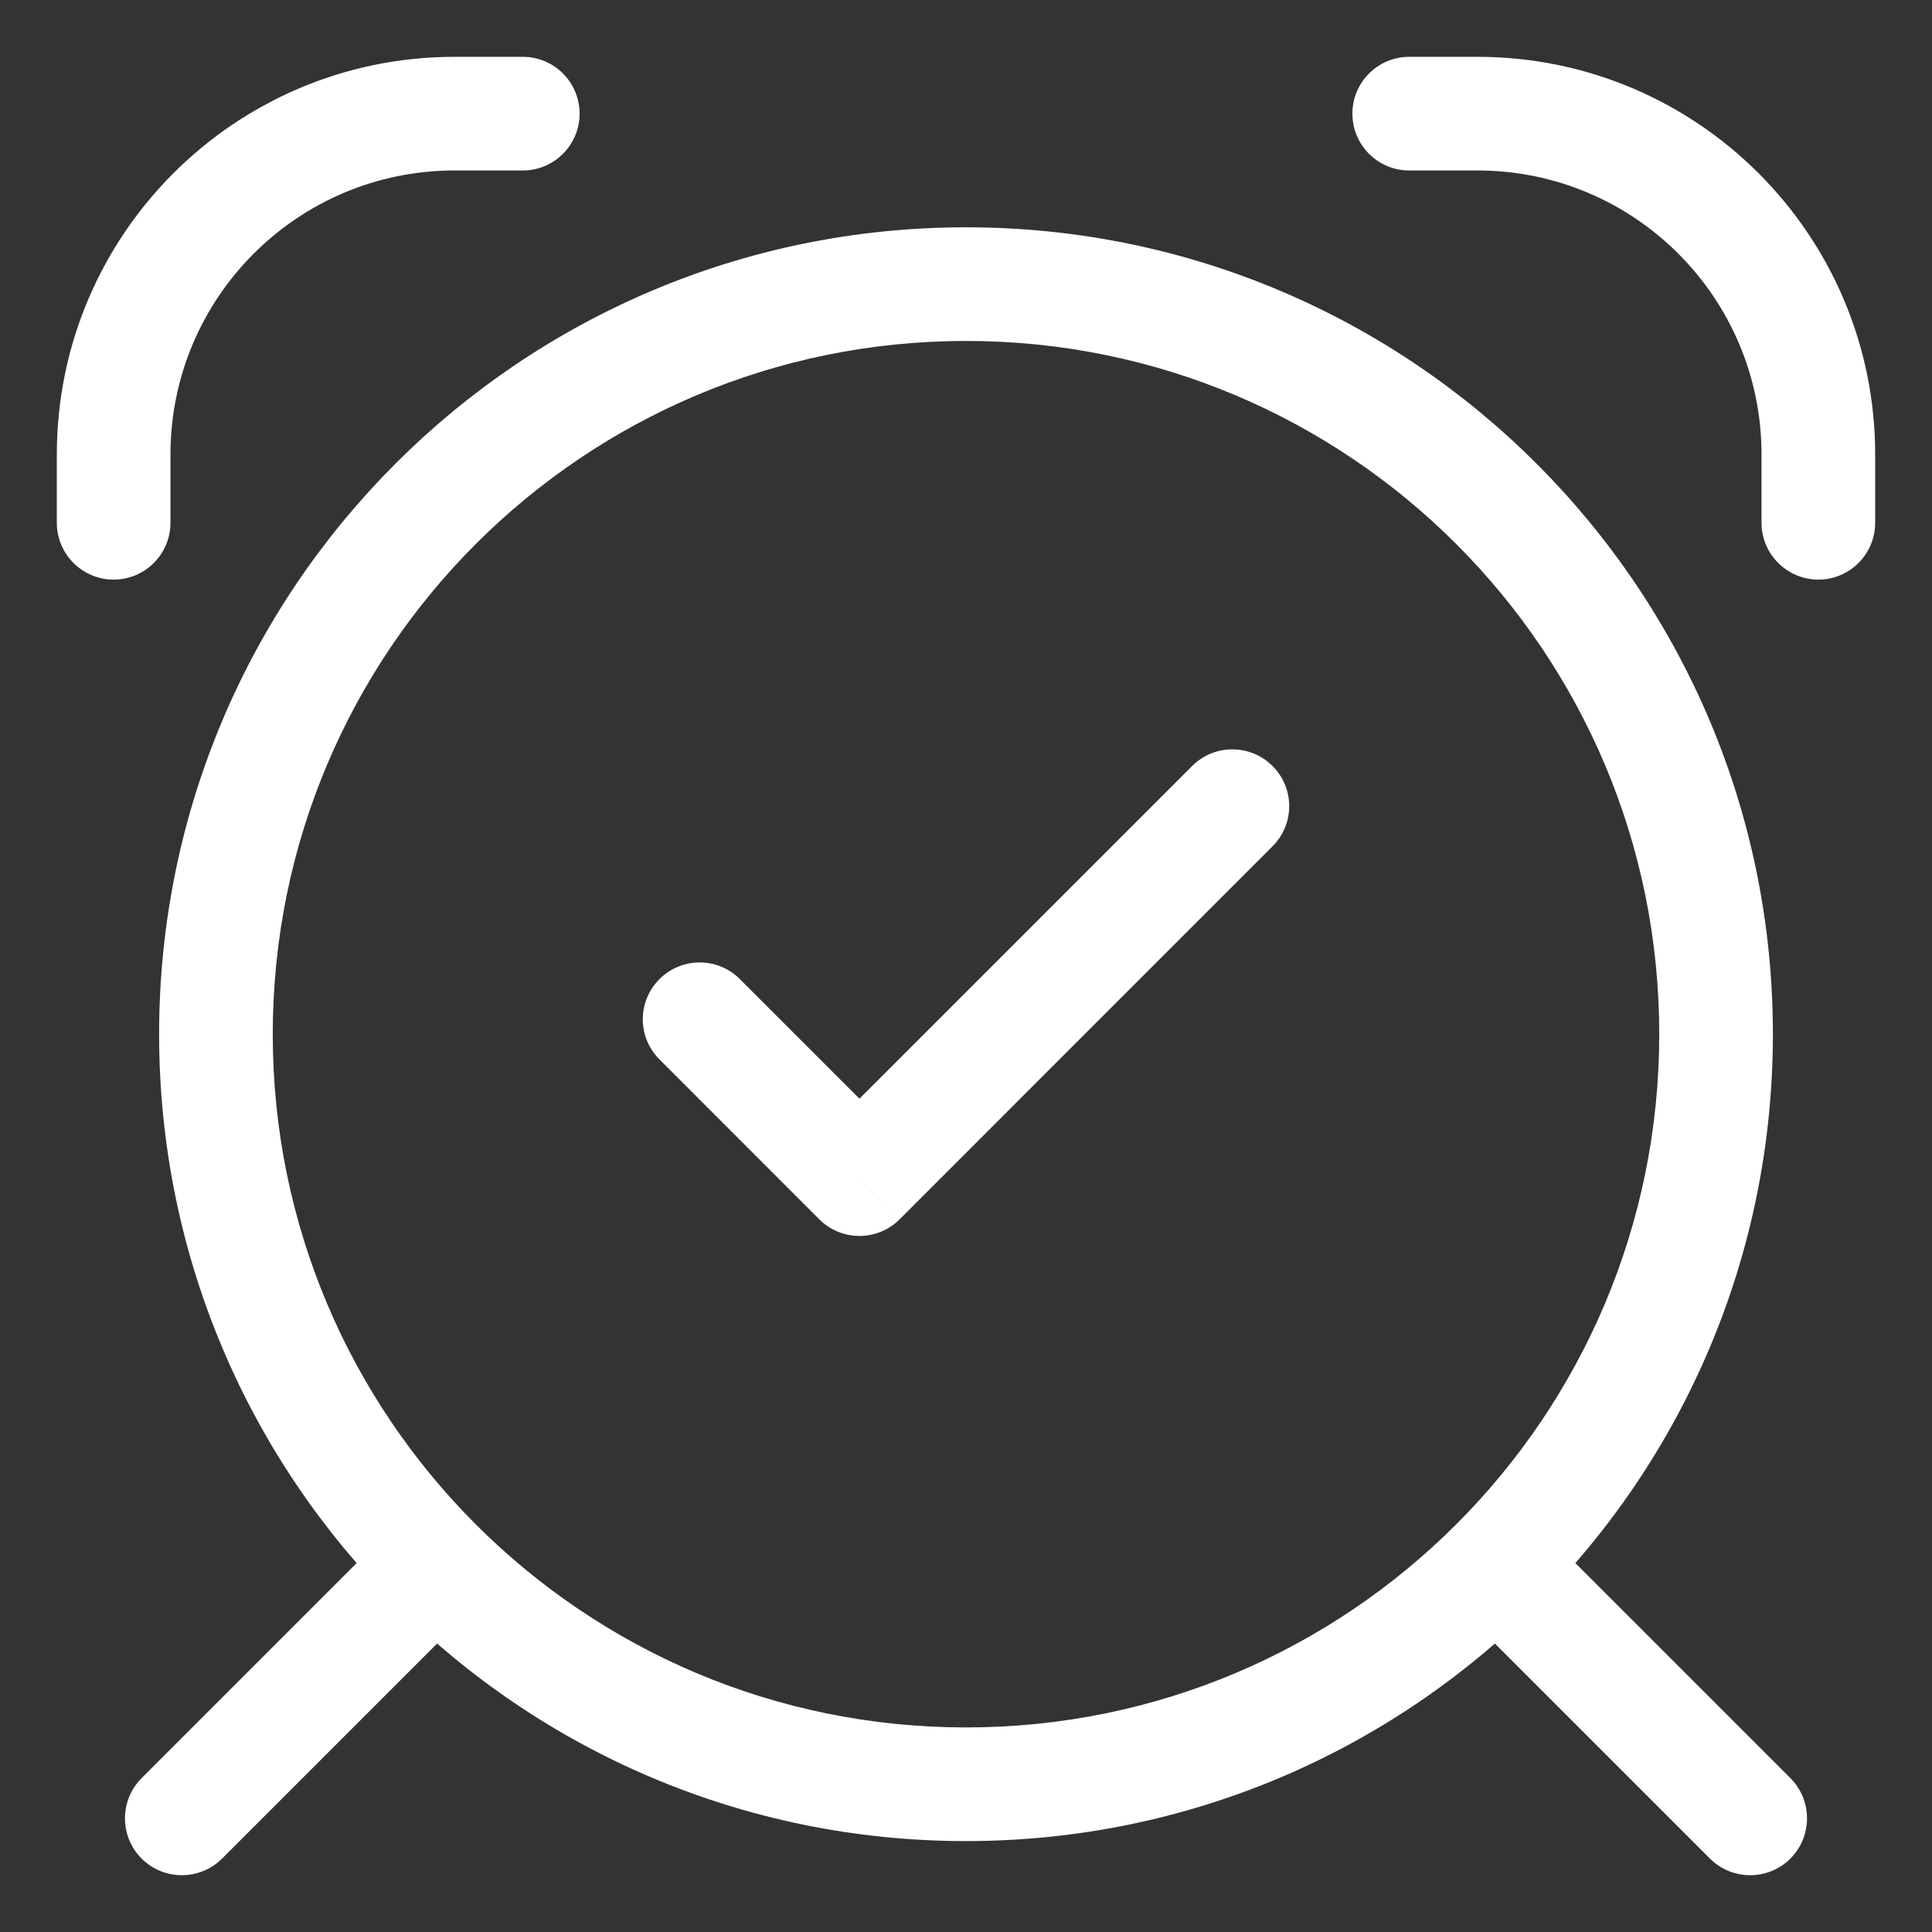 <svg width="17" height="17" viewBox="0 0 17 17" fill="none" xmlns="http://www.w3.org/2000/svg">
<rect x="0" y="0" width="17" height="17" fill="#333333" stroke="none"/>
<path d="M0.5 4.6C0.5 4.876 0.724 5.1 1 5.1C1.276 5.1 1.5 4.876 1.5 4.6H0.5ZM4.6 1.5C4.876 1.5 5.1 1.276 5.1 1C5.1 0.724 4.876 0.5 4.6 0.5V1.5ZM12.4 0.5C12.124 0.5 11.9 0.724 11.9 1C11.9 1.276 12.124 1.5 12.4 1.5V0.5ZM13 1V0.5V1ZM16 4H15.5H16ZM15.5 4.6C15.5 4.876 15.724 5.1 16 5.1C16.276 5.1 16.5 4.876 16.5 4.6H15.5ZM4.054 14.254C4.249 14.058 4.249 13.742 4.054 13.546C3.858 13.351 3.542 13.351 3.346 13.546L4.054 14.254ZM1.246 15.646C1.051 15.842 1.051 16.158 1.246 16.354C1.442 16.549 1.758 16.549 1.954 16.354L1.246 15.646ZM15.046 16.354C15.242 16.549 15.558 16.549 15.754 16.354C15.949 16.158 15.949 15.842 15.754 15.646L15.046 16.354ZM13.654 13.546C13.458 13.351 13.142 13.351 12.946 13.546C12.751 13.742 12.751 14.058 12.946 14.254L13.654 13.546ZM6.51 8.615C6.315 8.42 5.998 8.42 5.803 8.615C5.607 8.81 5.607 9.127 5.803 9.322L6.51 8.615ZM7.562 10.375L7.209 10.729C7.404 10.924 7.721 10.924 7.916 10.729L7.562 10.375ZM11.197 7.447C11.393 7.252 11.393 6.935 11.197 6.74C11.002 6.545 10.685 6.545 10.49 6.74L11.197 7.447ZM1.5 4.6V4H0.5V4.6H1.5ZM4 1.5H4.6V0.5H4V1.5ZM1.5 4C1.5 2.619 2.619 1.5 4 1.5V0.5C2.067 0.5 0.5 2.067 0.5 4H1.5ZM12.4 1.5H13V0.5L12.4 0.5V1.5ZM15.5 4V4.6H16.5V4H15.5ZM13 1.5C14.381 1.5 15.5 2.619 15.5 4H16.5C16.5 2.067 14.933 0.5 13 0.5V1.5ZM3.346 13.546L1.246 15.646L1.954 16.354L4.054 14.254L3.346 13.546ZM15.754 15.646L13.654 13.546L12.946 14.254L15.046 16.354L15.754 15.646ZM14.6 9.1C14.6 12.469 11.869 15.2 8.5 15.2V16.2C12.421 16.2 15.6 13.021 15.6 9.1H14.6ZM8.5 15.2C5.131 15.2 2.4 12.469 2.4 9.1H1.4C1.4 13.021 4.579 16.2 8.5 16.2V15.2ZM2.4 9.1C2.4 5.731 5.131 3 8.5 3V2C4.579 2 1.4 5.179 1.4 9.1H2.4ZM8.5 3C11.869 3 14.6 5.731 14.6 9.1H15.6C15.6 5.179 12.421 2 8.5 2V3ZM5.803 9.322L7.209 10.729L7.916 10.021L6.51 8.615L5.803 9.322ZM7.916 10.729L11.197 7.447L10.49 6.74L7.209 10.021L7.916 10.729Z" fill="white"/>
</svg>
